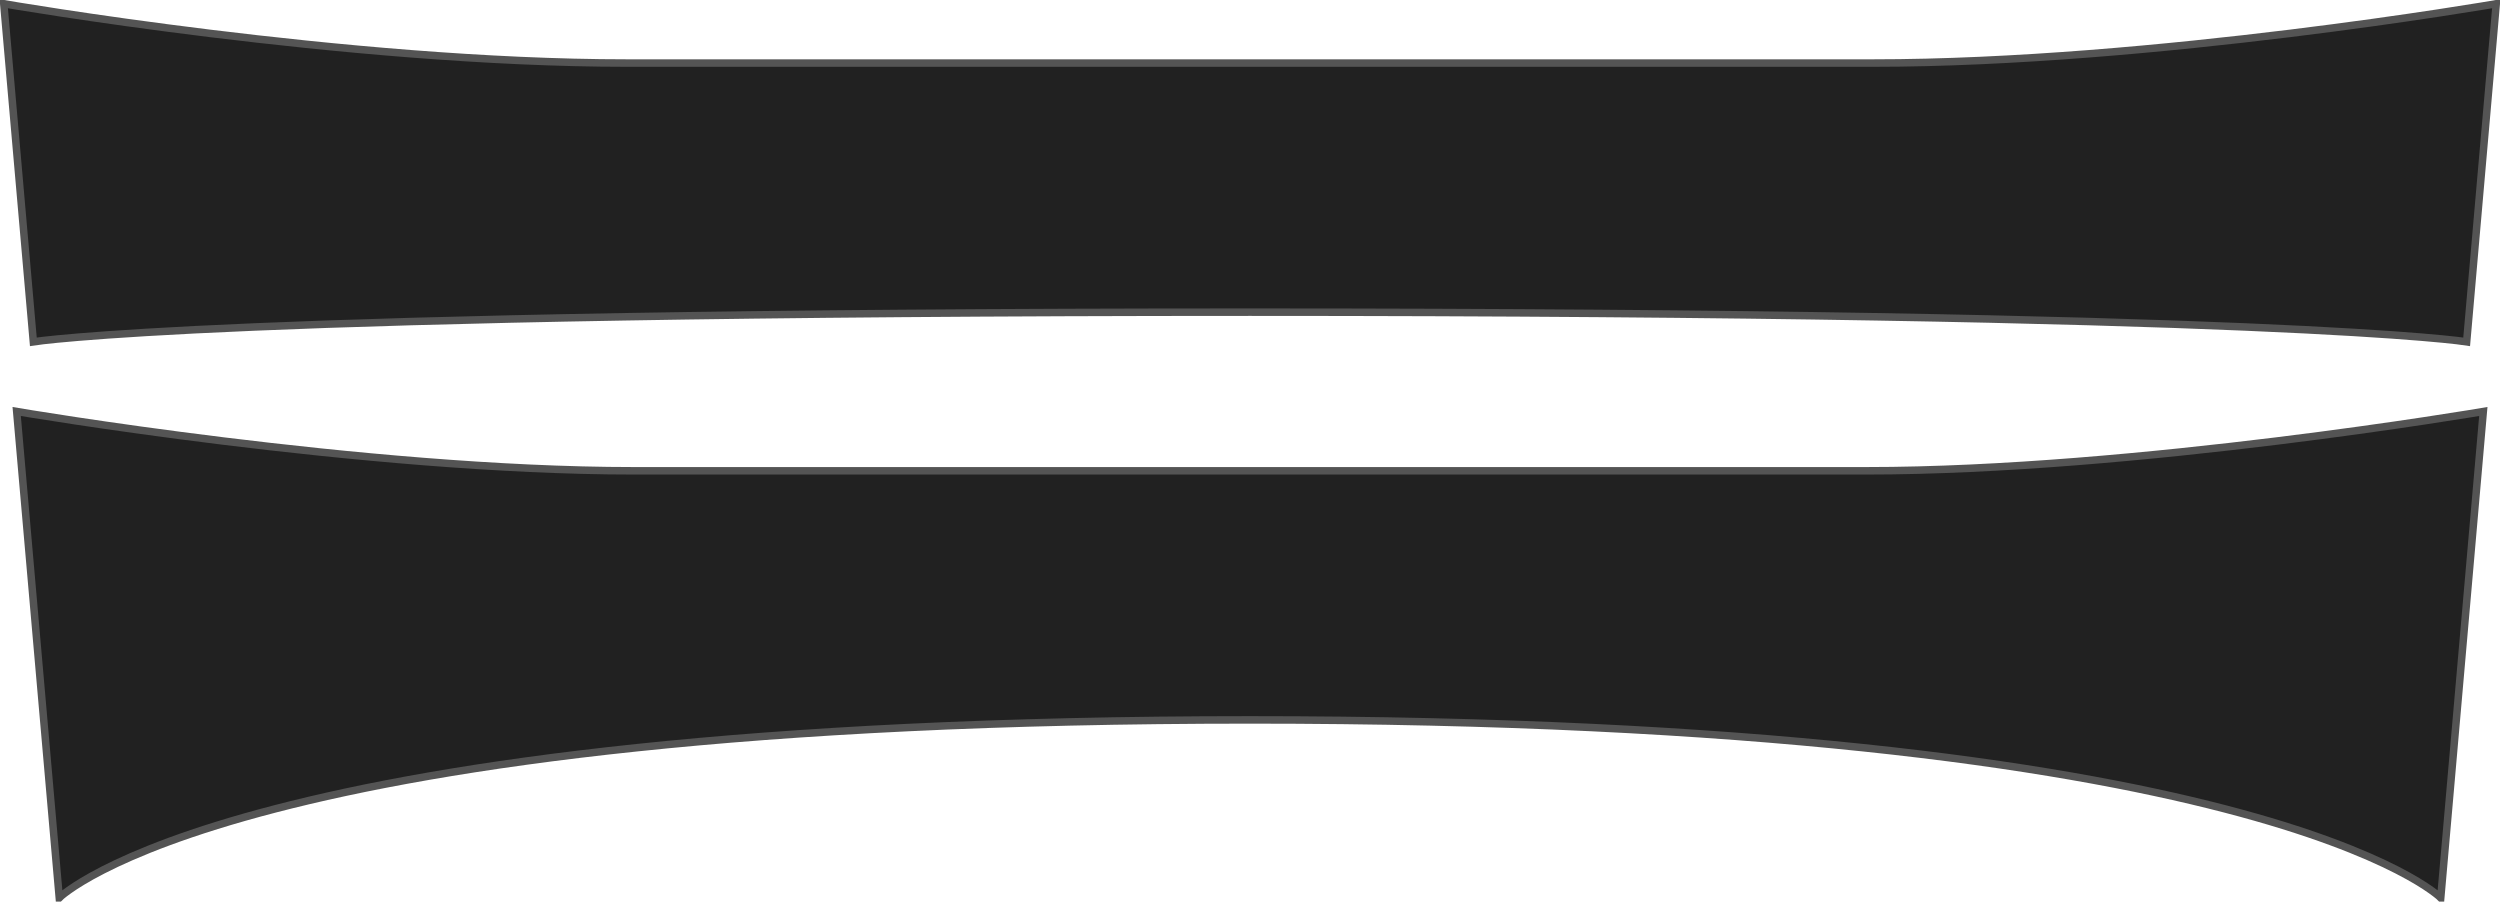 <?xml version="1.0" encoding="UTF-8" standalone="no"?>
<!-- Created with Inkscape (http://www.inkscape.org/) -->

<svg
   xmlns:dc="http://purl.org/dc/elements/1.1/"
   xmlns:cc="http://creativecommons.org/ns#"
   xmlns:rdf="http://www.w3.org/1999/02/22-rdf-syntax-ns#"
   xmlns:svg="http://www.w3.org/2000/svg"
   xmlns="http://www.w3.org/2000/svg"
   xmlns:sodipodi="http://sodipodi.sourceforge.net/DTD/sodipodi-0.dtd"
   xmlns:inkscape="http://www.inkscape.org/namespaces/inkscape"
   width="1000"
   height="360.628"
   id="svg28946"
   version="1.1"
   inkscape:version="0.47 r22583"
   sodipodi:docname="collarstandcurve.svg">
  <defs
     id="defs28948">
    <inkscape:perspective
       id="perspective32540"
       inkscape:persp3d-origin="0.5 : 0.333333 : 1"
       inkscape:vp_z="1 : 0.5 : 1"
       inkscape:vp_y="0 : 1000 : 0"
       inkscape:vp_x="0 : 0.5 : 1"
       sodipodi:type="inkscape:persp3d" />
    <inkscape:perspective
       id="perspective33014"
       inkscape:persp3d-origin="0.5 : 0.333333 : 1"
       inkscape:vp_z="1 : 0.5 : 1"
       inkscape:vp_y="0 : 1000 : 0"
       inkscape:vp_x="0 : 0.5 : 1"
       sodipodi:type="inkscape:persp3d" />
  </defs>
  <sodipodi:namedview
     id="base"
     pagecolor="#ffffff"
     bordercolor="#666666"
     borderopacity="1.0"
     inkscape:pageopacity="0.0"
     inkscape:pageshadow="2"
     inkscape:zoom="0.7"
     inkscape:cx="621.201"
     inkscape:cy="309.769"
     inkscape:document-units="px"
     inkscape:current-layer="svg28946"
     showgrid="false"
     inkscape:window-width="1832"
     inkscape:window-height="1042"
     inkscape:window-x="24"
     inkscape:window-y="0"
     inkscape:window-maximized="0" />
  <g
     style="fill:#212121;stroke:#545454"
     id="g10021"
     transform="translate(814.772,-433.179)" />
  <path
     d="M 499.998,124.86 C 913.071,124.86 986.662,136.722 986.662,136.722 L 998.5,1.5 C 998.5,1.5 861.434,25.223 749.248,25.223 L 250.749,25.223 C 138.563,25.223 1.5,1.5 1.5,1.5 L 13.336,136.722 C 13.336,136.722 86.929,124.86 499.998,124.86 z"
     id="206"
     style="fill:#212121;stroke:#545454;stroke-width:3;stroke-miterlimit:4;stroke-dasharray:none" />
  <path
     d="M 500,287.958 C 904.776,287.958 976.297,359.128 976.297,359.128 L 993.328,164.597 C 993.328,164.597 854.18,188.32 746.664,188.32 L 253.336,188.32 C 145.819,188.32 6.672,164.597 6.672,164.597 L 23.703,359.128 C 23.703,359.128 95.223,287.958 500,287.958 z"
     id="2296"
     style="fill:#212121;stroke:#545454;stroke-width:3;stroke-miterlimit:4;stroke-dasharray:none" />
</svg>
